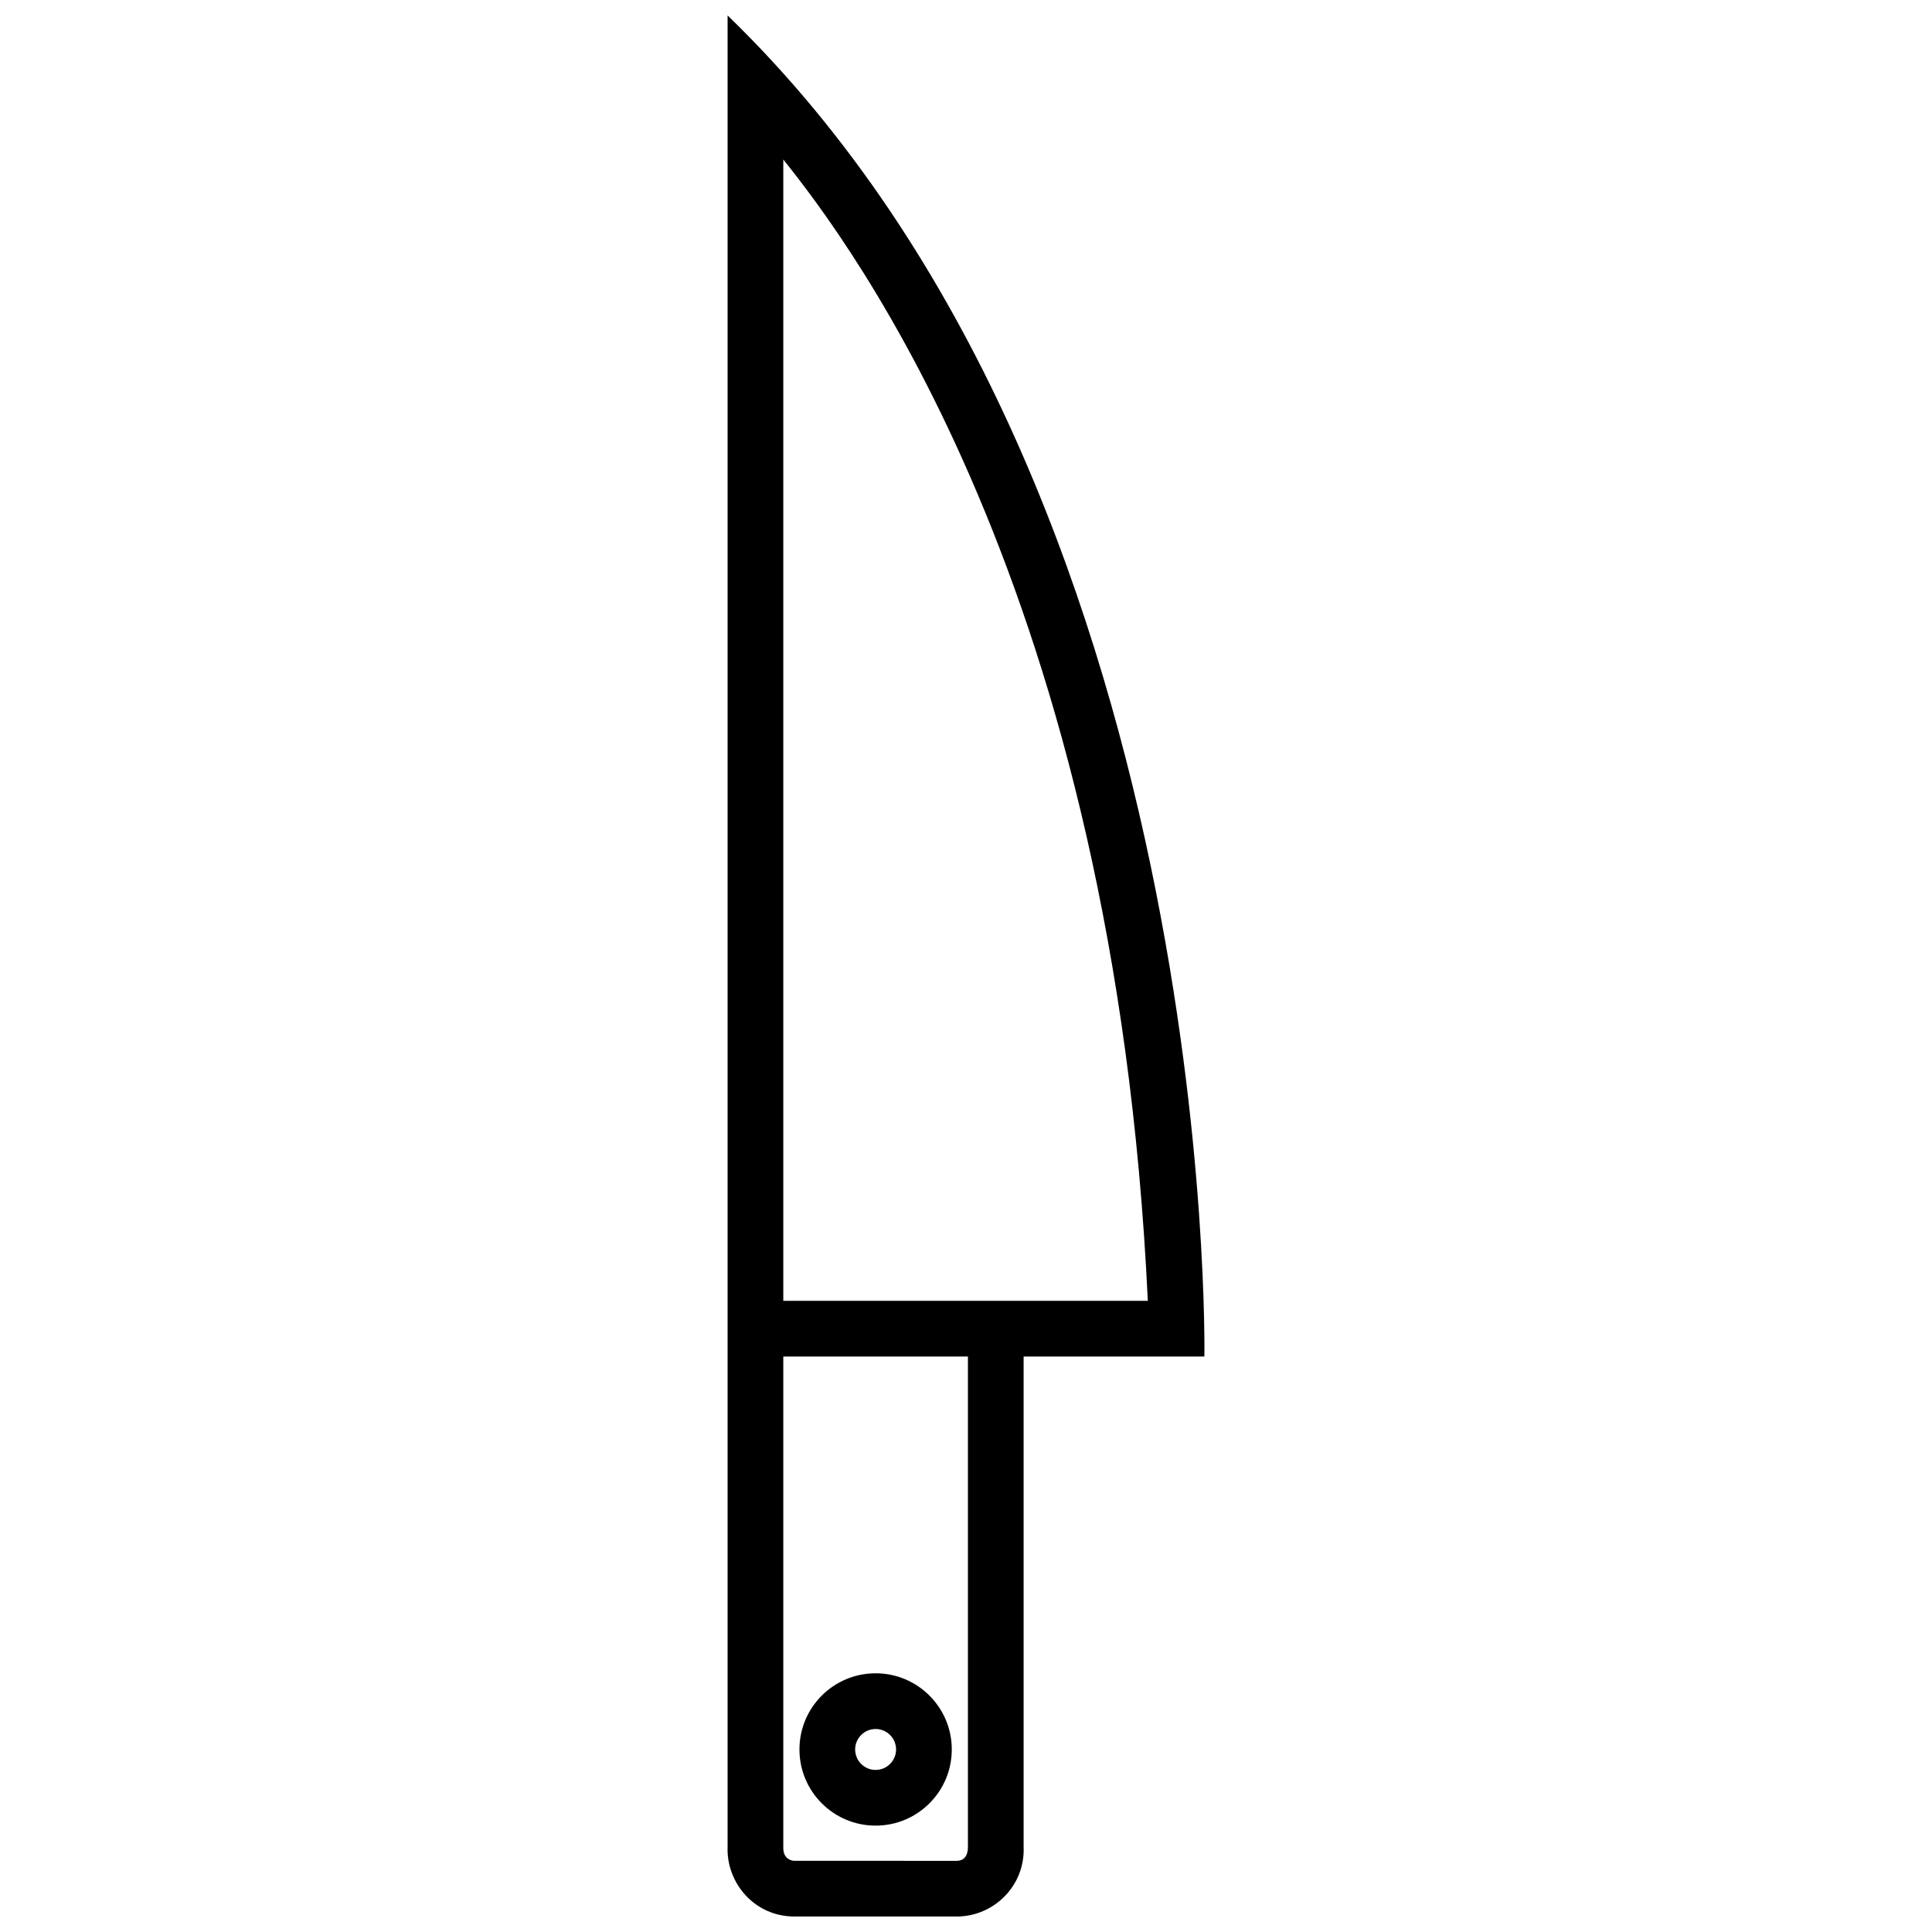 <?xml version="1.0" encoding="UTF-8"?>
<!-- Uploaded to: SVG Repo, www.svgrepo.com, Generator: SVG Repo Mixer Tools -->
<svg width="800px" height="800px" version="1.1" viewBox="144 144 512 512" xmlns="http://www.w3.org/2000/svg">
 <defs>
  <clipPath id="a">
   <path d="m336 148.09h128v503.81h-128z"/>
  </clipPath>
 </defs>
 <g clip-path="url(#a)">
  <path d="m336.82 148.09v485.35c-0.371 9.324 6.93 18.457 17.734 18.457h42.988c9.766 0 18.152-8.082 17.73-18.461v-129.94h47.902c-0.004 0 4-229.19-126.36-355.41zm63.691 485.35c0 3.465-2.16 3.699-2.969 3.699l-42.988-0.004c-0.812 0-2.973-0.492-2.973-3.406v-130.24h48.93v129.95zm-48.93-144.71v-302.46c17.684 22.105 87.754 114.23 96.602 302.46l-96.602 0.004zm24.465 139.08c11.145 0 20.184-9.039 20.184-20.184 0-11.148-9.035-20.184-20.184-20.184s-20.184 9.035-20.184 20.184c0 11.145 9.039 20.184 20.184 20.184zm0-25.605c2.988 0 5.422 2.43 5.422 5.422 0 2.988-2.434 5.422-5.422 5.422s-5.422-2.434-5.422-5.422c0-2.992 2.434-5.422 5.422-5.422z"/>
 </g>
</svg>